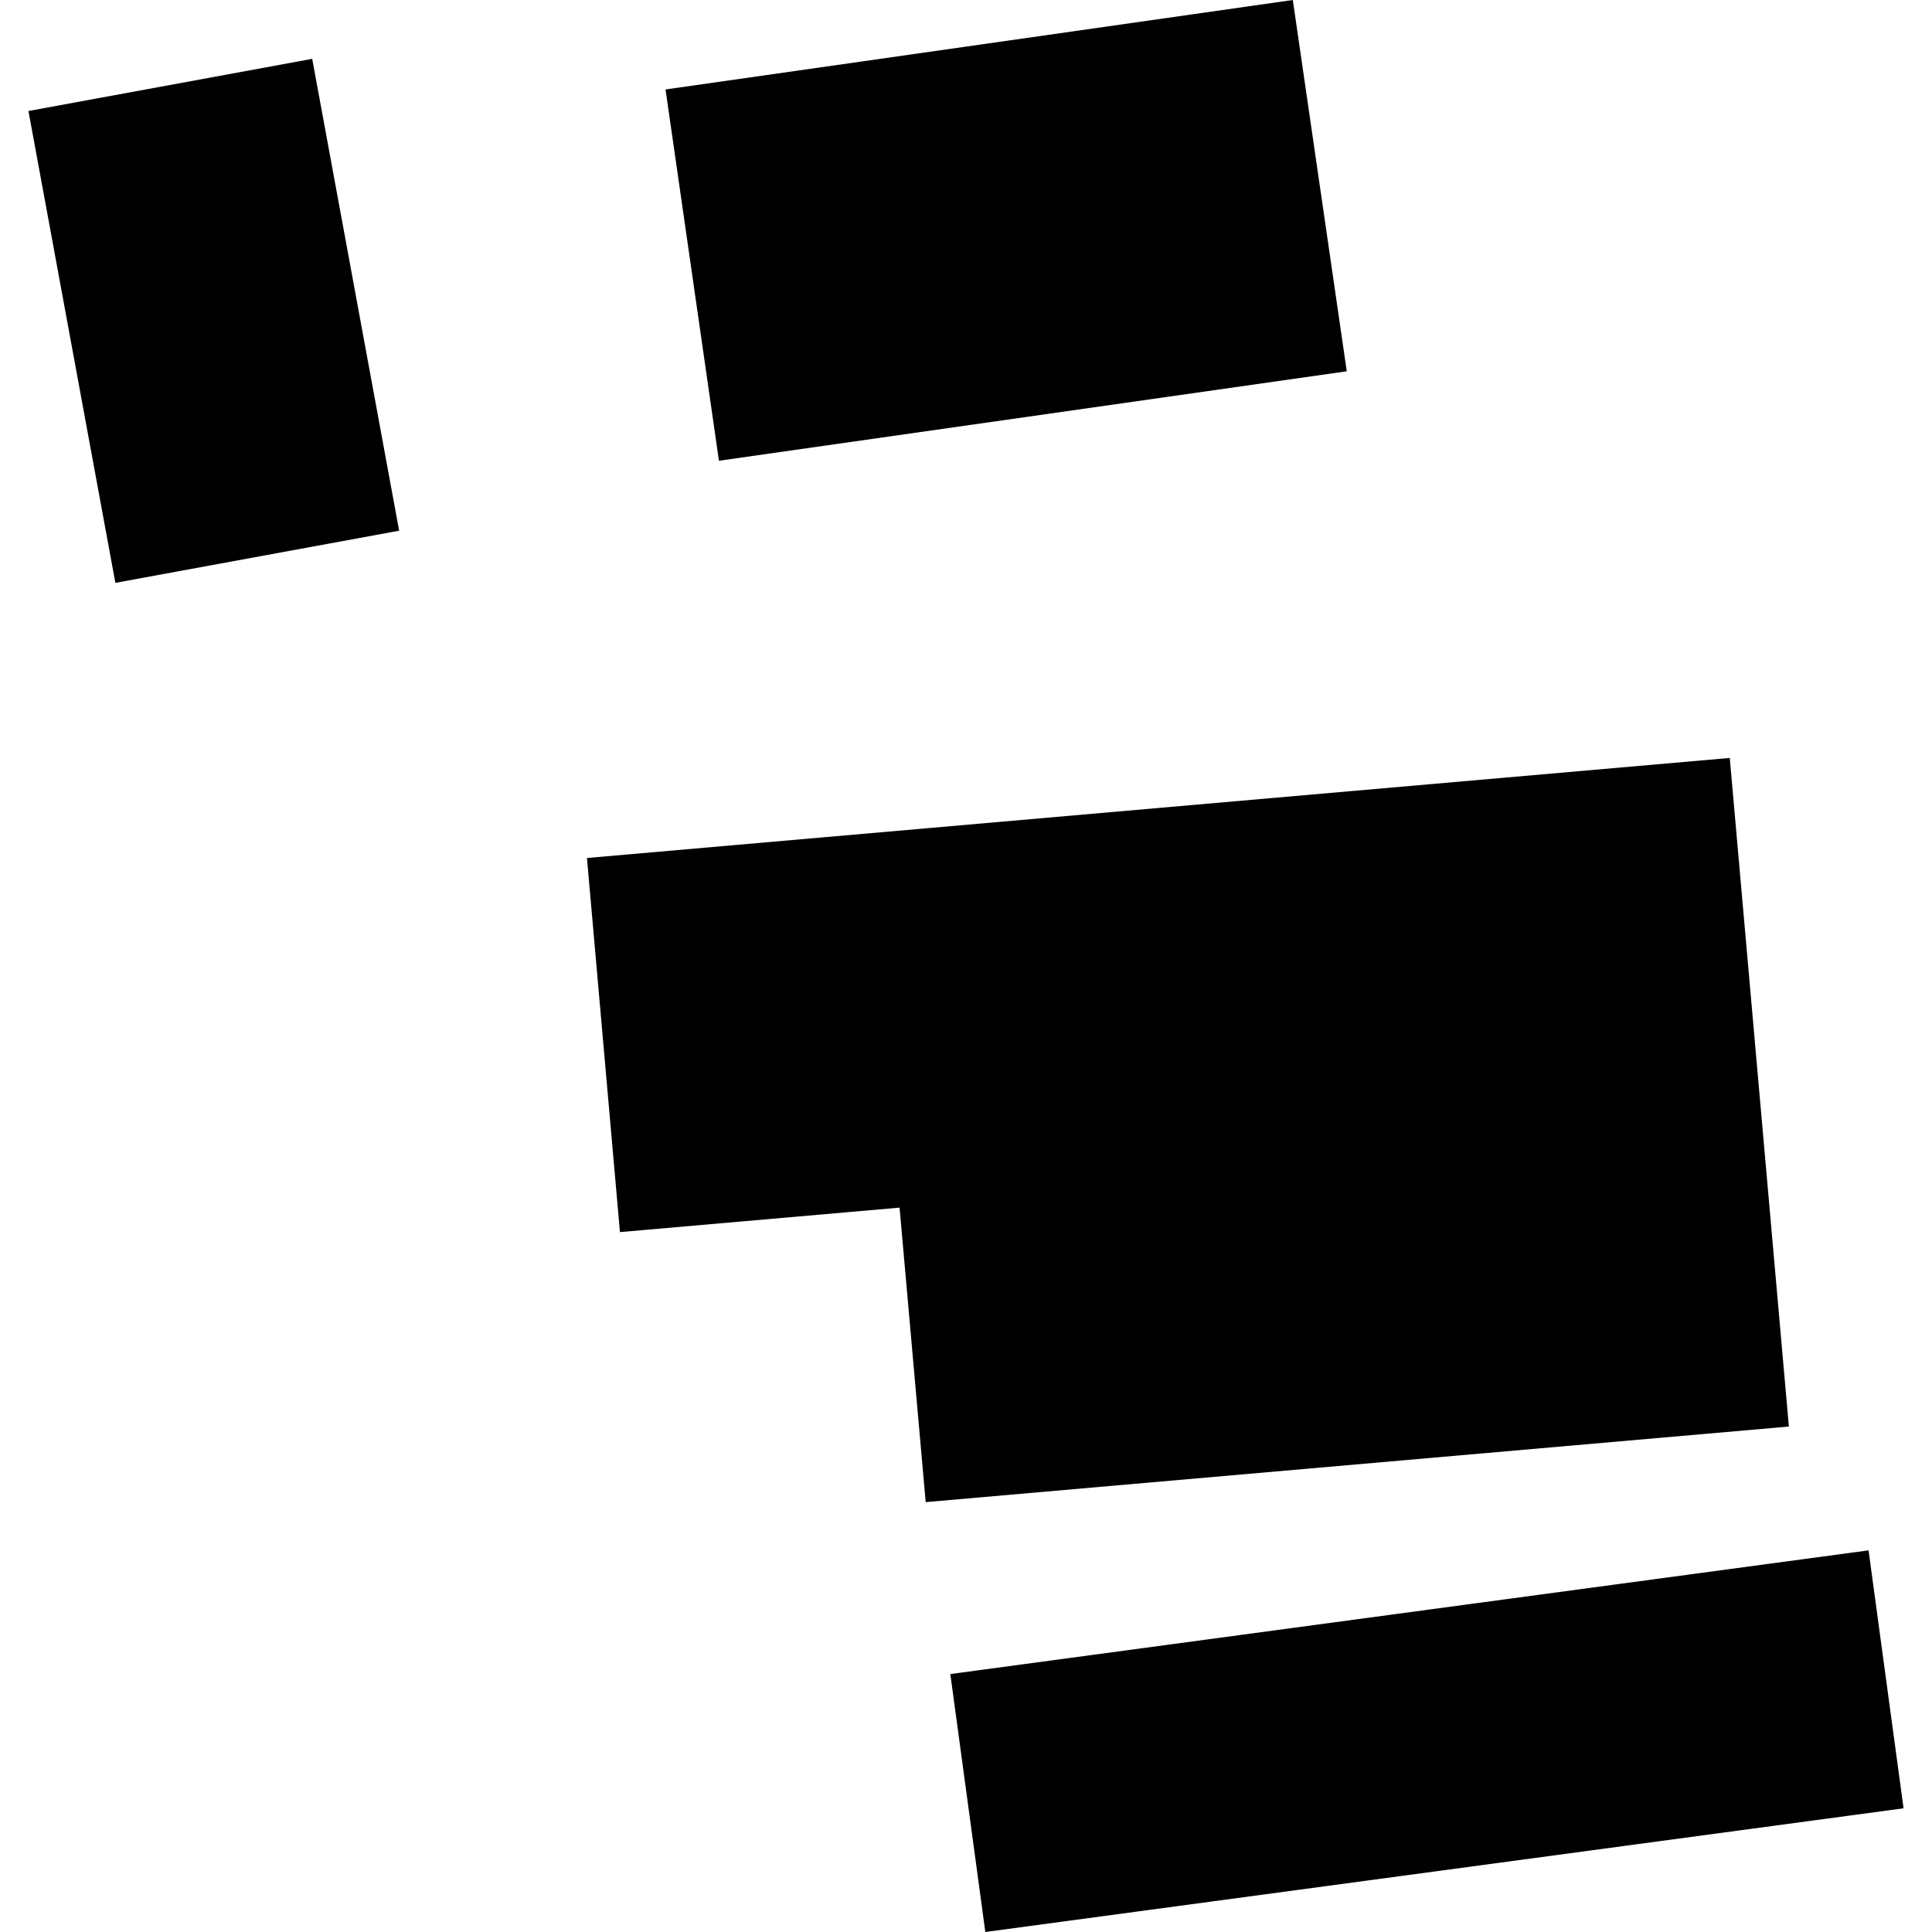 <?xml version="1.0" encoding="utf-8" standalone="no"?>
<!DOCTYPE svg PUBLIC "-//W3C//DTD SVG 1.1//EN"
  "http://www.w3.org/Graphics/SVG/1.1/DTD/svg11.dtd">
<!-- Created with matplotlib (https://matplotlib.org/) -->
<svg height="288pt" version="1.1" viewBox="0 0 288 288" width="288pt" xmlns="http://www.w3.org/2000/svg" xmlns:xlink="http://www.w3.org/1999/xlink">
 <defs>
  <style type="text/css">
*{stroke-linecap:butt;stroke-linejoin:round;}
  </style>
 </defs>
 <g id="figure_1">
  <g id="patch_1">
   <path d="M 0 288 
L 288 288 
L 288 0 
L 0 0 
z
" style="fill:none;opacity:0;"/>
  </g>
  <g id="axes_1">
   <g id="PatchCollection_1">
    <path clip-path="url(#pd02709dbed)" d="M 99.21 13.335 
L 107.171 68.683 
L 200.76 55.346 
L 192.717 0 
L 99.21 13.335 
"/>
    <path clip-path="url(#pd02709dbed)" d="M 4.24 16.548 
L 17.199 86.886 
L 59.5 79.11 
L 46.54 8.772 
L 4.24 16.548 
"/>
    <path clip-path="url(#pd02709dbed)" d="M 87.497 127.901 
L 92.414 183.666 
L 134.097 180.019 
L 137.993 223.919 
L 266.666 212.651 
L 257.853 112.986 
L 87.497 127.901 
"/>
    <path clip-path="url(#pd02709dbed)" d="M 141.663 249.548 
L 146.88 288 
L 283.76 269.561 
L 278.543 231.109 
L 141.663 249.548 
"/>
   </g>
  </g>
 </g>
 <defs>
  <clipPath id="pd02709dbed">
   <rect height="288" width="279.521" x="4.24" y="0"/>
  </clipPath>
 </defs>
</svg>

